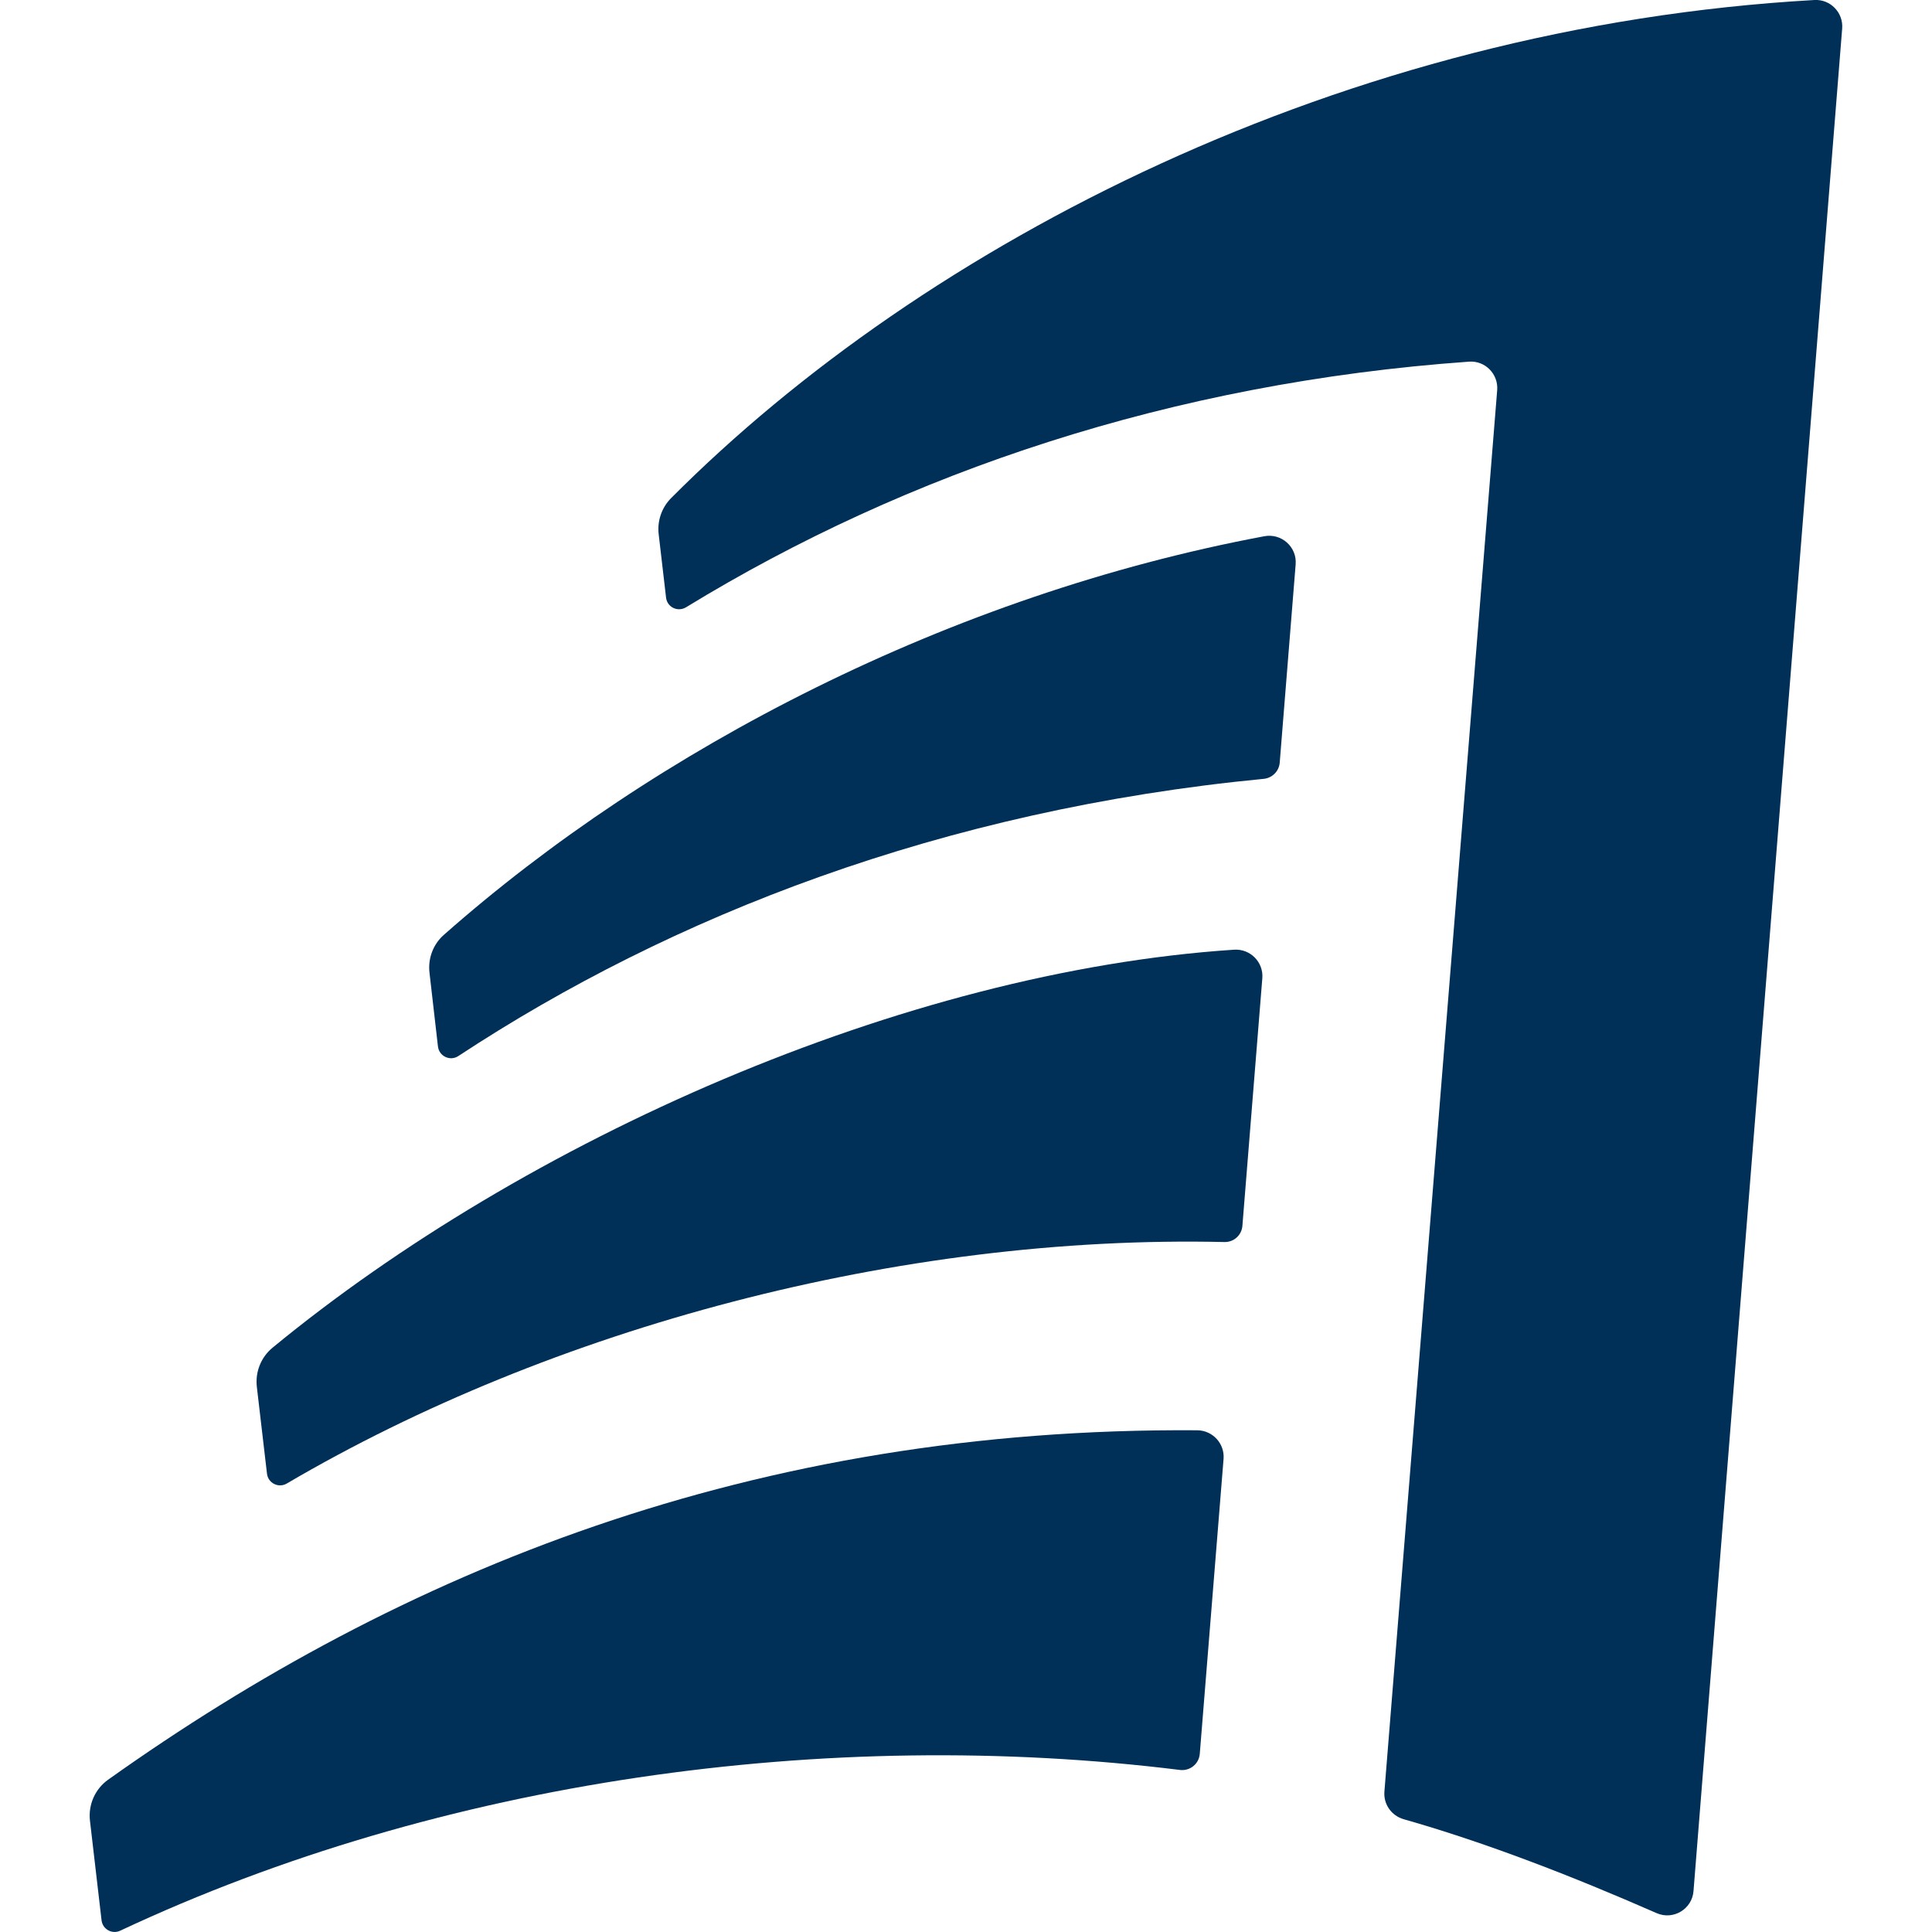 <svg width="16" height="16" viewBox="0 0 16 16" fill="none" xmlns="http://www.w3.org/2000/svg">
<g clip-path="url(#clip0_16587_2682)">
<g clip-path="url(#clip1_16587_2682)">
<path d="M15.027 0C11.122 0.22 7.659 2.015 5.557 4.126C5.479 4.205 5.442 4.315 5.455 4.425L5.516 4.949C5.525 5.029 5.613 5.071 5.682 5.029C7.51 3.911 9.704 3.17 12.167 2.995C12.3 2.986 12.41 3.098 12.399 3.232L11.465 14.838C11.457 14.943 11.524 15.037 11.625 15.066C12.306 15.26 13.018 15.536 13.72 15.844C13.858 15.904 14.014 15.81 14.025 15.66L15.256 0.237C15.267 0.105 15.159 -0.007 15.027 0Z" fill="#003058"/>
<path d="M3.557 8.057L3.627 8.667C3.637 8.748 3.728 8.791 3.797 8.745C5.558 7.586 7.802 6.707 10.466 6.45C10.536 6.443 10.592 6.387 10.598 6.317L10.73 4.674C10.742 4.529 10.612 4.414 10.47 4.441C7.876 4.927 5.423 6.198 3.676 7.742C3.586 7.821 3.543 7.939 3.557 8.056V8.057Z" fill="#003058"/>
<path d="M10.454 8.101L10.289 10.152C10.283 10.229 10.218 10.288 10.14 10.286C7.447 10.224 4.566 10.999 2.375 12.286C2.307 12.326 2.22 12.283 2.211 12.204L2.127 11.485C2.113 11.362 2.161 11.241 2.256 11.162C4.344 9.443 7.478 8.046 10.22 7.865C10.354 7.856 10.465 7.968 10.454 8.102L10.454 8.101Z" fill="#003058"/>
<path d="M10.133 12.082L9.936 14.525C9.929 14.608 9.855 14.668 9.772 14.658C6.852 14.296 3.65 14.743 0.996 15.989C0.929 16.021 0.85 15.978 0.841 15.903L0.745 15.078C0.73 14.946 0.787 14.816 0.895 14.739C3.314 13.017 6.236 11.818 9.917 11.845C10.044 11.847 10.143 11.956 10.133 12.082Z" fill="#003058"/>
</g>
</g>
<defs>
<clipPath id="clip0_16587_2682">
<rect width="16" height="16" fill="white"/>
</clipPath>
<clipPath id="clip1_16587_2682">
<rect width="16" height="16" fill="white"/>
</clipPath>
</defs>
</svg>
